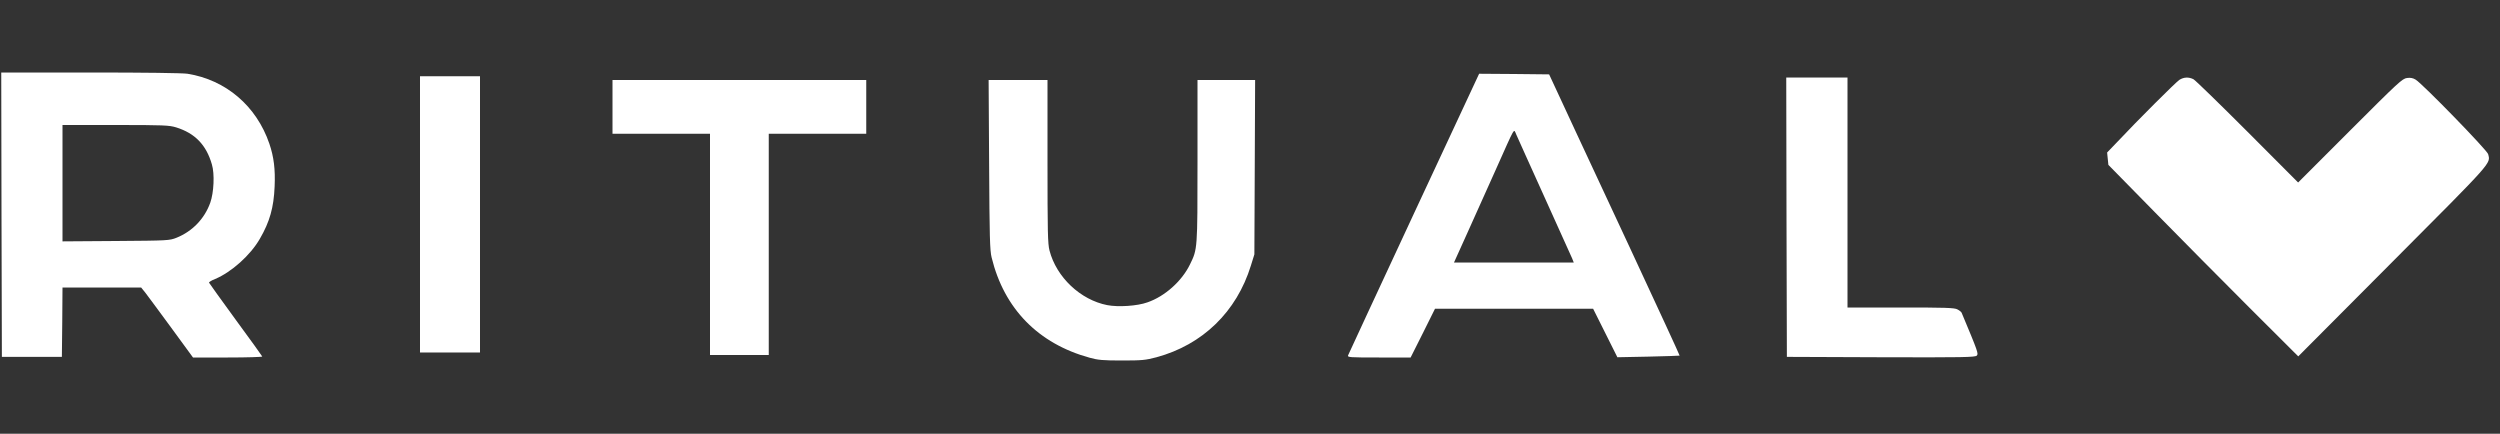 <?xml version="1.0" standalone="no"?>
<!DOCTYPE svg PUBLIC "-//W3C//DTD SVG 20010904//EN"
 "http://www.w3.org/TR/2001/REC-SVG-20010904/DTD/svg10.dtd">
<svg version="1.0" xmlns="http://www.w3.org/2000/svg"
 width="2000pt" height="347pt" viewBox="0 0 2000 347"
 preserveAspectRatio="xMidYMid meet">

<rect x="0" y="0" width="2000" height="347" fill="#333333" stroke="none"/>

<g transform="translate(0,347) scale(0.1,-0.1)"
fill="white" stroke="none">
<path d="M12 1753 l3 -1138 240 0 240 0 3 278 2 277 314 0 315 0 34 -42 c18
-24 112 -150 207 -280 l174 -238 279 0 c153 0 277 4 275 8 -1 4 -97 137 -213
295 -115 158 -211 291 -213 296 -1 4 20 18 49 29 131 55 283 191 358 322 79
136 111 250 118 418 6 137 -6 236 -42 342 -103 302 -348 511 -655 560 -40 6
-340 10 -778 10 l-712 0 2 -1137z m1397 698 c151 -47 241 -140 286 -296 23
-76 16 -225 -13 -307 -46 -128 -143 -229 -270 -280 -56 -22 -65 -23 -484 -26
l-428 -3 0 465 0 466 424 0 c387 0 429 -2 485 -19z"/>
<path d="M11312 1763 c-286 -615 -524 -1126 -527 -1135 -7 -17 9 -18 247 -18
l253 0 98 195 97 195 633 0 632 0 97 -194 97 -194 248 5 c136 3 249 7 250 8 2
1 -177 388 -397 861 -221 472 -414 888 -431 924 -16 36 -72 155 -123 265 l-93
200 -280 3 -280 2 -521 -1117z m1043 132 c114 -253 214 -475 222 -492 l13 -33
-479 0 -479 0 103 228 c56 125 160 355 230 512 163 364 143 331 165 284 9 -22
111 -246 225 -499z"/>
<path d="M3360 1755 l0 -1105 240 0 240 0 0 1105 0 1105 -240 0 -240 0 0
-1105z"/>
<path d="M14292 1733 l3 -1118 752 -3 c662 -2 753 0 767 13 15 15 11 28 -121
343 -3 7 -18 19 -34 27 -23 13 -100 15 -454 15 l-425 0 0 920 0 920 -245 0
-245 0 2 -1117z"/>
<path d="M17435 2831 c-28 -18 -334 -323 -504 -504 l-74 -77 5 -50 5 -49 371
-378 c204 -208 546 -553 759 -766 l389 -388 756 759 c809 812 783 782 763 859
-7 31 -527 565 -580 596 -21 13 -42 17 -69 13 -37 -4 -71 -36 -455 -420 l-416
-416 -405 406 c-223 223 -417 412 -432 420 -37 19 -77 18 -113 -5z"/>
<path d="M4900 2615 l0 -215 390 0 390 0 0 -885 0 -885 235 0 235 0 0 885 0
885 390 0 390 0 0 215 0 215 -1015 0 -1015 0 0 -215z"/>
<path d="M7913 2153 c3 -578 6 -688 20 -743 100 -410 373 -689 785 -802 65
-18 104 -22 257 -22 163 0 189 3 277 26 369 100 641 364 755 733 l28 90 3 698
3 697 -231 0 -230 0 0 -648 c0 -709 0 -704 -60 -827 -65 -134 -201 -256 -341
-304 -80 -29 -233 -39 -321 -22 -215 42 -407 224 -462 437 -14 53 -16 151 -16
713 l0 651 -236 0 -235 0 4 -677z"/>
</g>
</svg>
